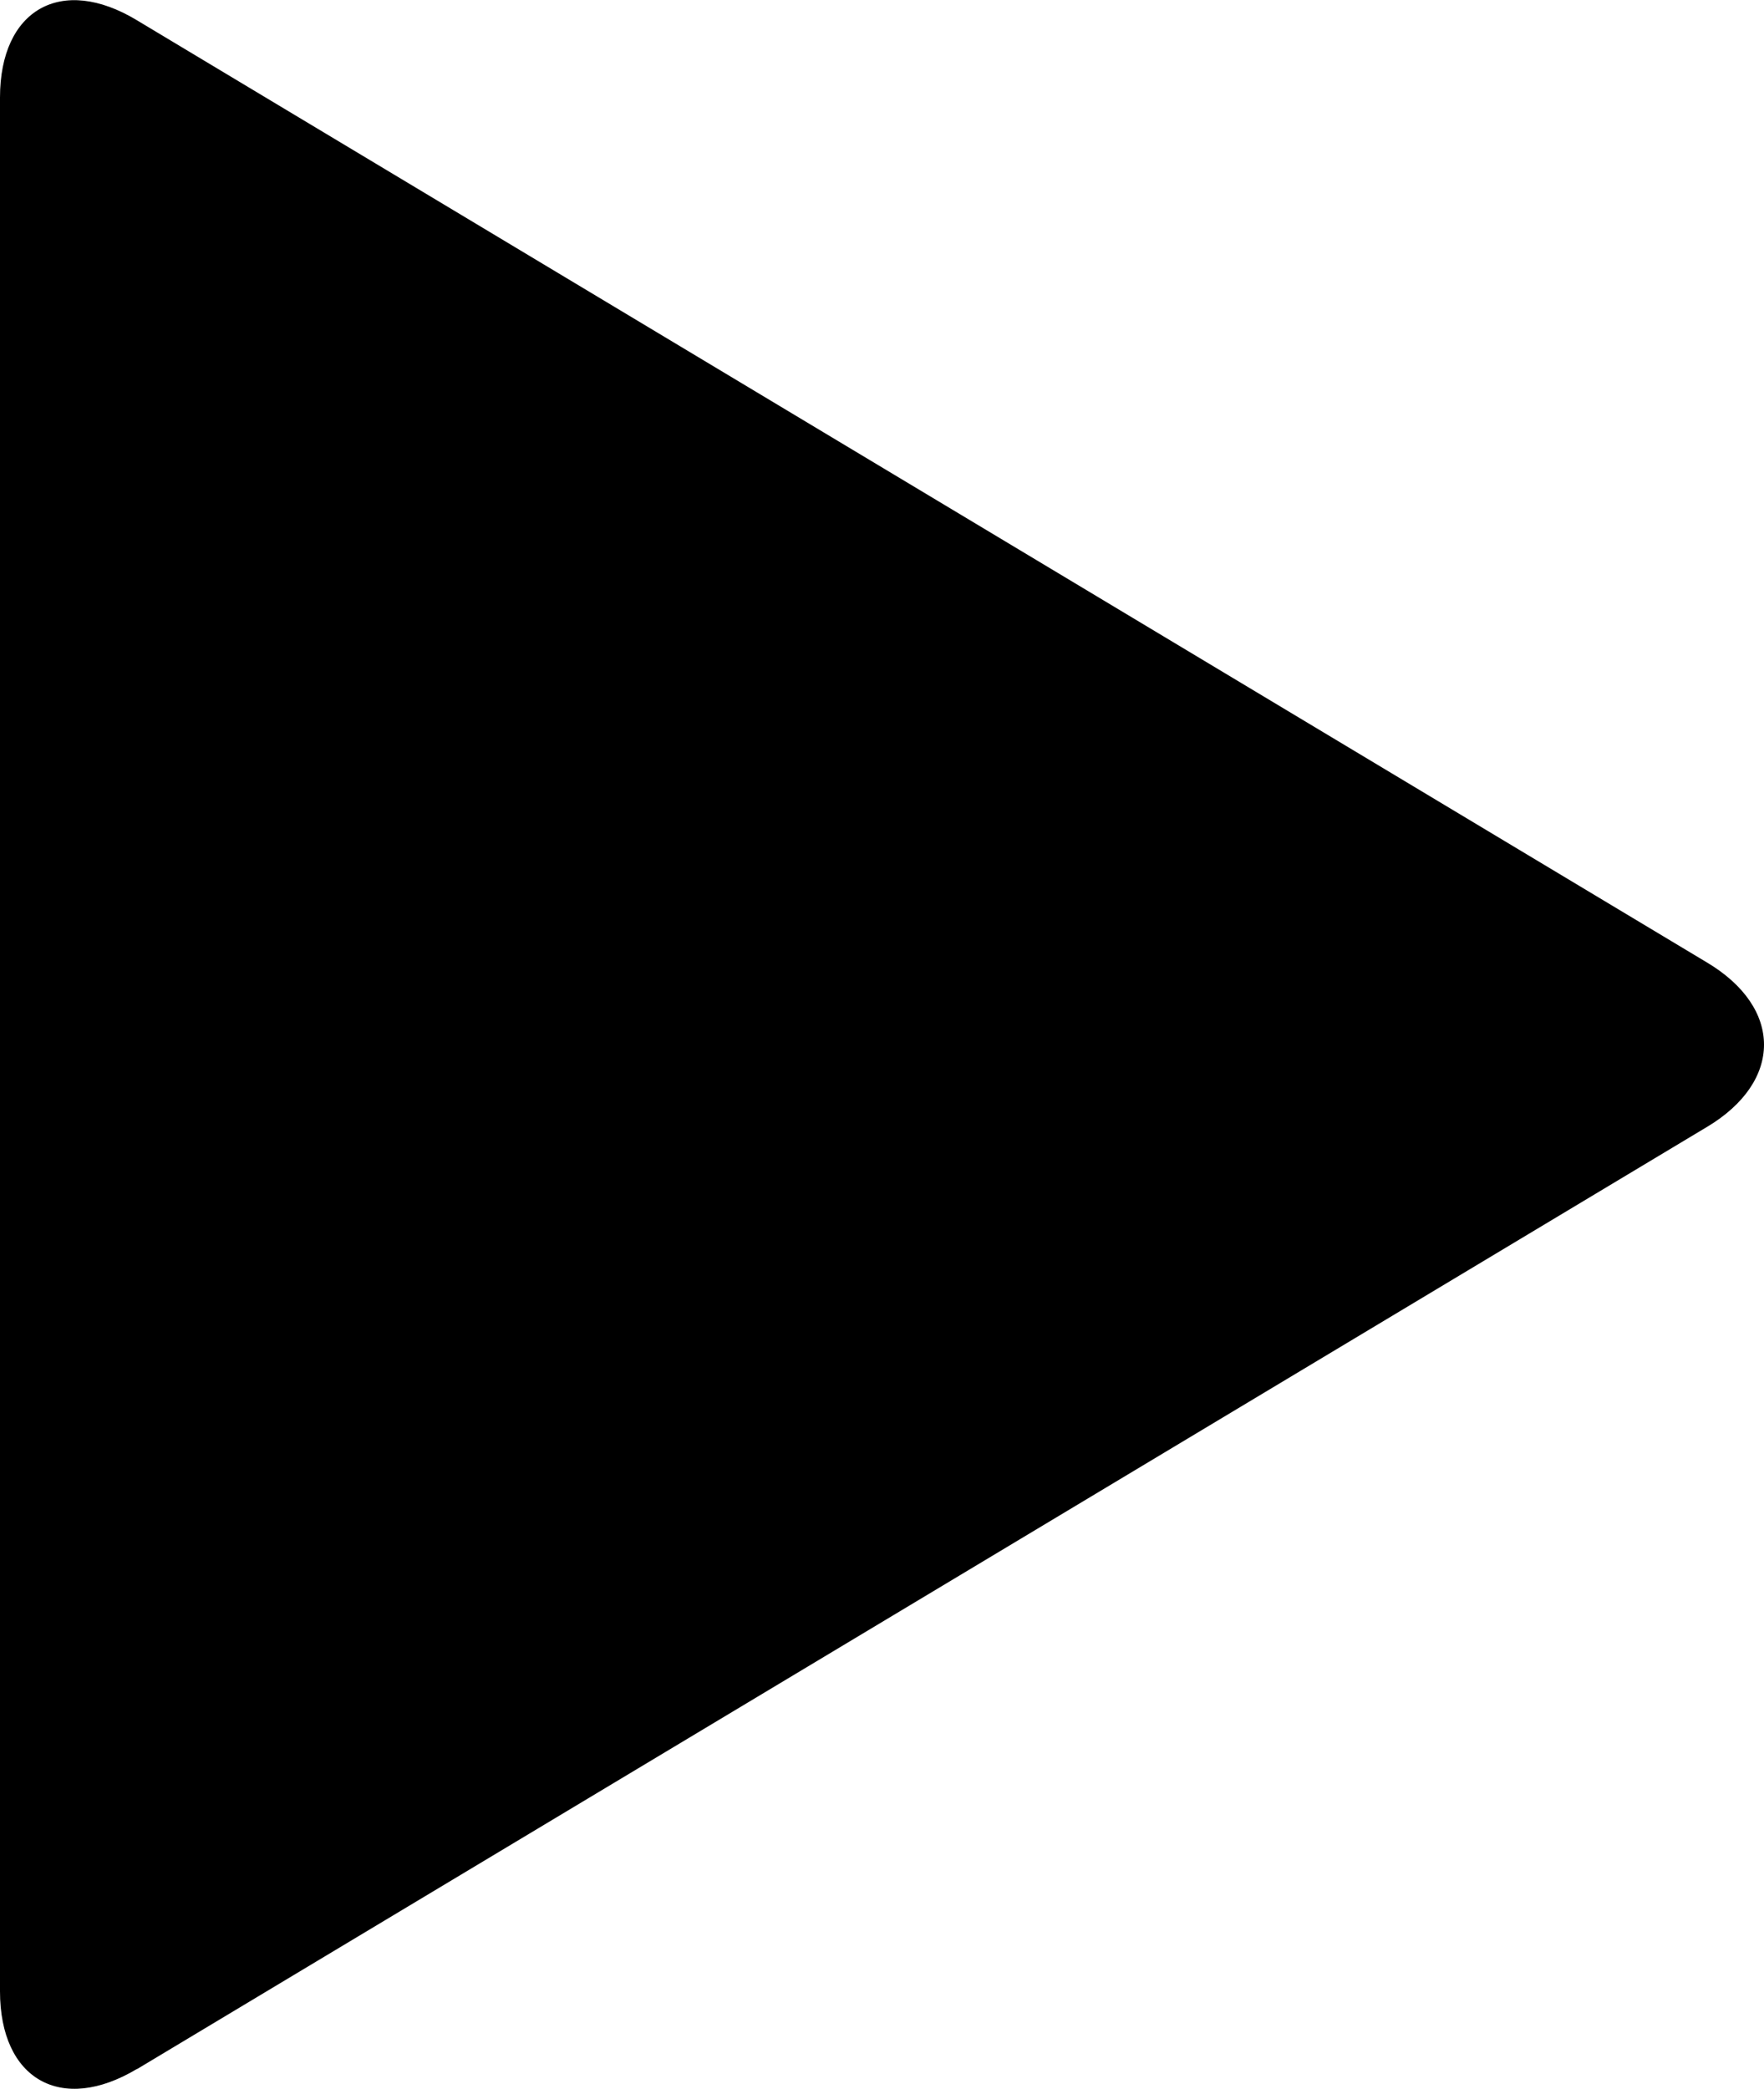 <?xml version="1.0" encoding="UTF-8"?> <svg xmlns="http://www.w3.org/2000/svg" viewBox="0 0 185.41 219.53"> <g id="Слой_2" data-name="Слой 2"> <g id="Слой_1-2" data-name="Слой 1"> <path d="M14.41,217.43l165-99c8-4.78,8-12.52,0-17.29l-165-99C6.45-2.68,0,1,0,10.25v199c0,9.28,6.45,12.93,14.41,8.16Z"></path> </g> </g> </svg> 